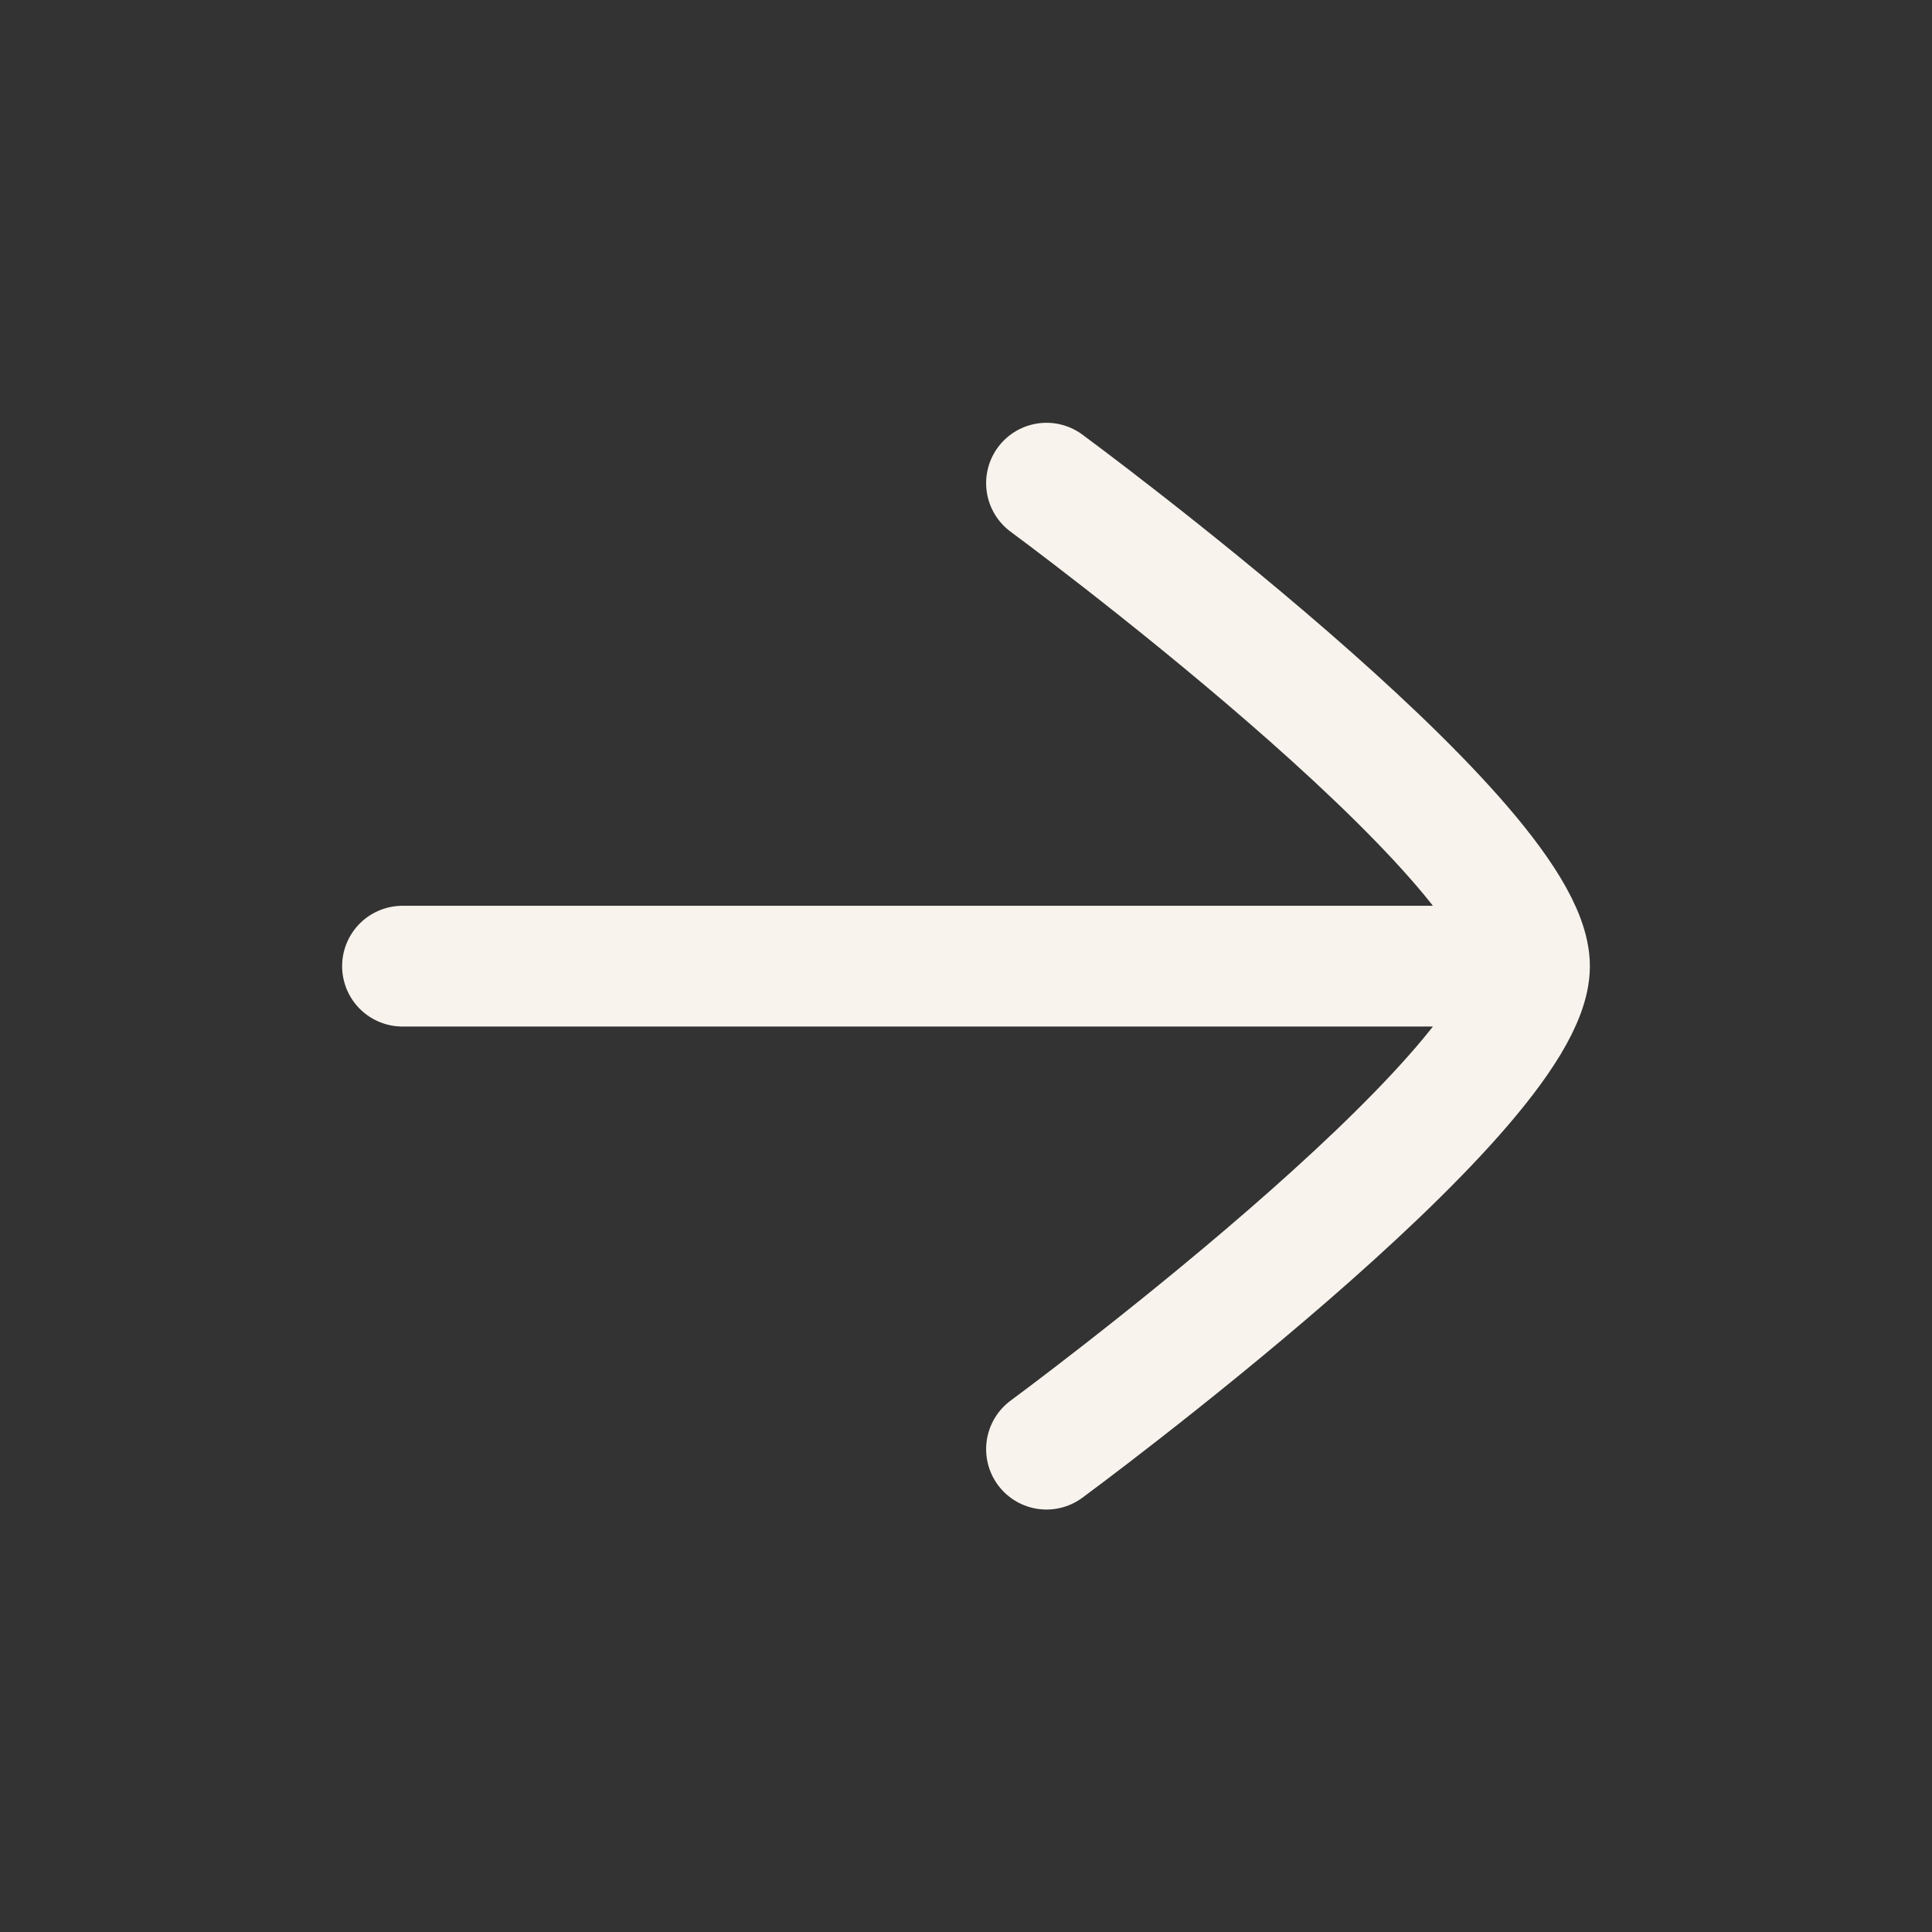 <svg width="24" height="24" viewBox="0 0 24 24" fill="none" xmlns="http://www.w3.org/2000/svg">
<rect x="0" y="0" width="24" height="24" fill="#333333" stroke="none"/>
<path d="M18.5 12.002H5" stroke="#F8F3ED" stroke-width="1.5" stroke-linecap="round" stroke-linejoin="round"/>
<path d="M13 18.002C13 18.002 19 13.583 19 12.002C19 10.421 13 6.002 13 6.002" stroke="#F8F3ED" stroke-width="1.5" stroke-linecap="round" stroke-linejoin="round"/>
</svg>
